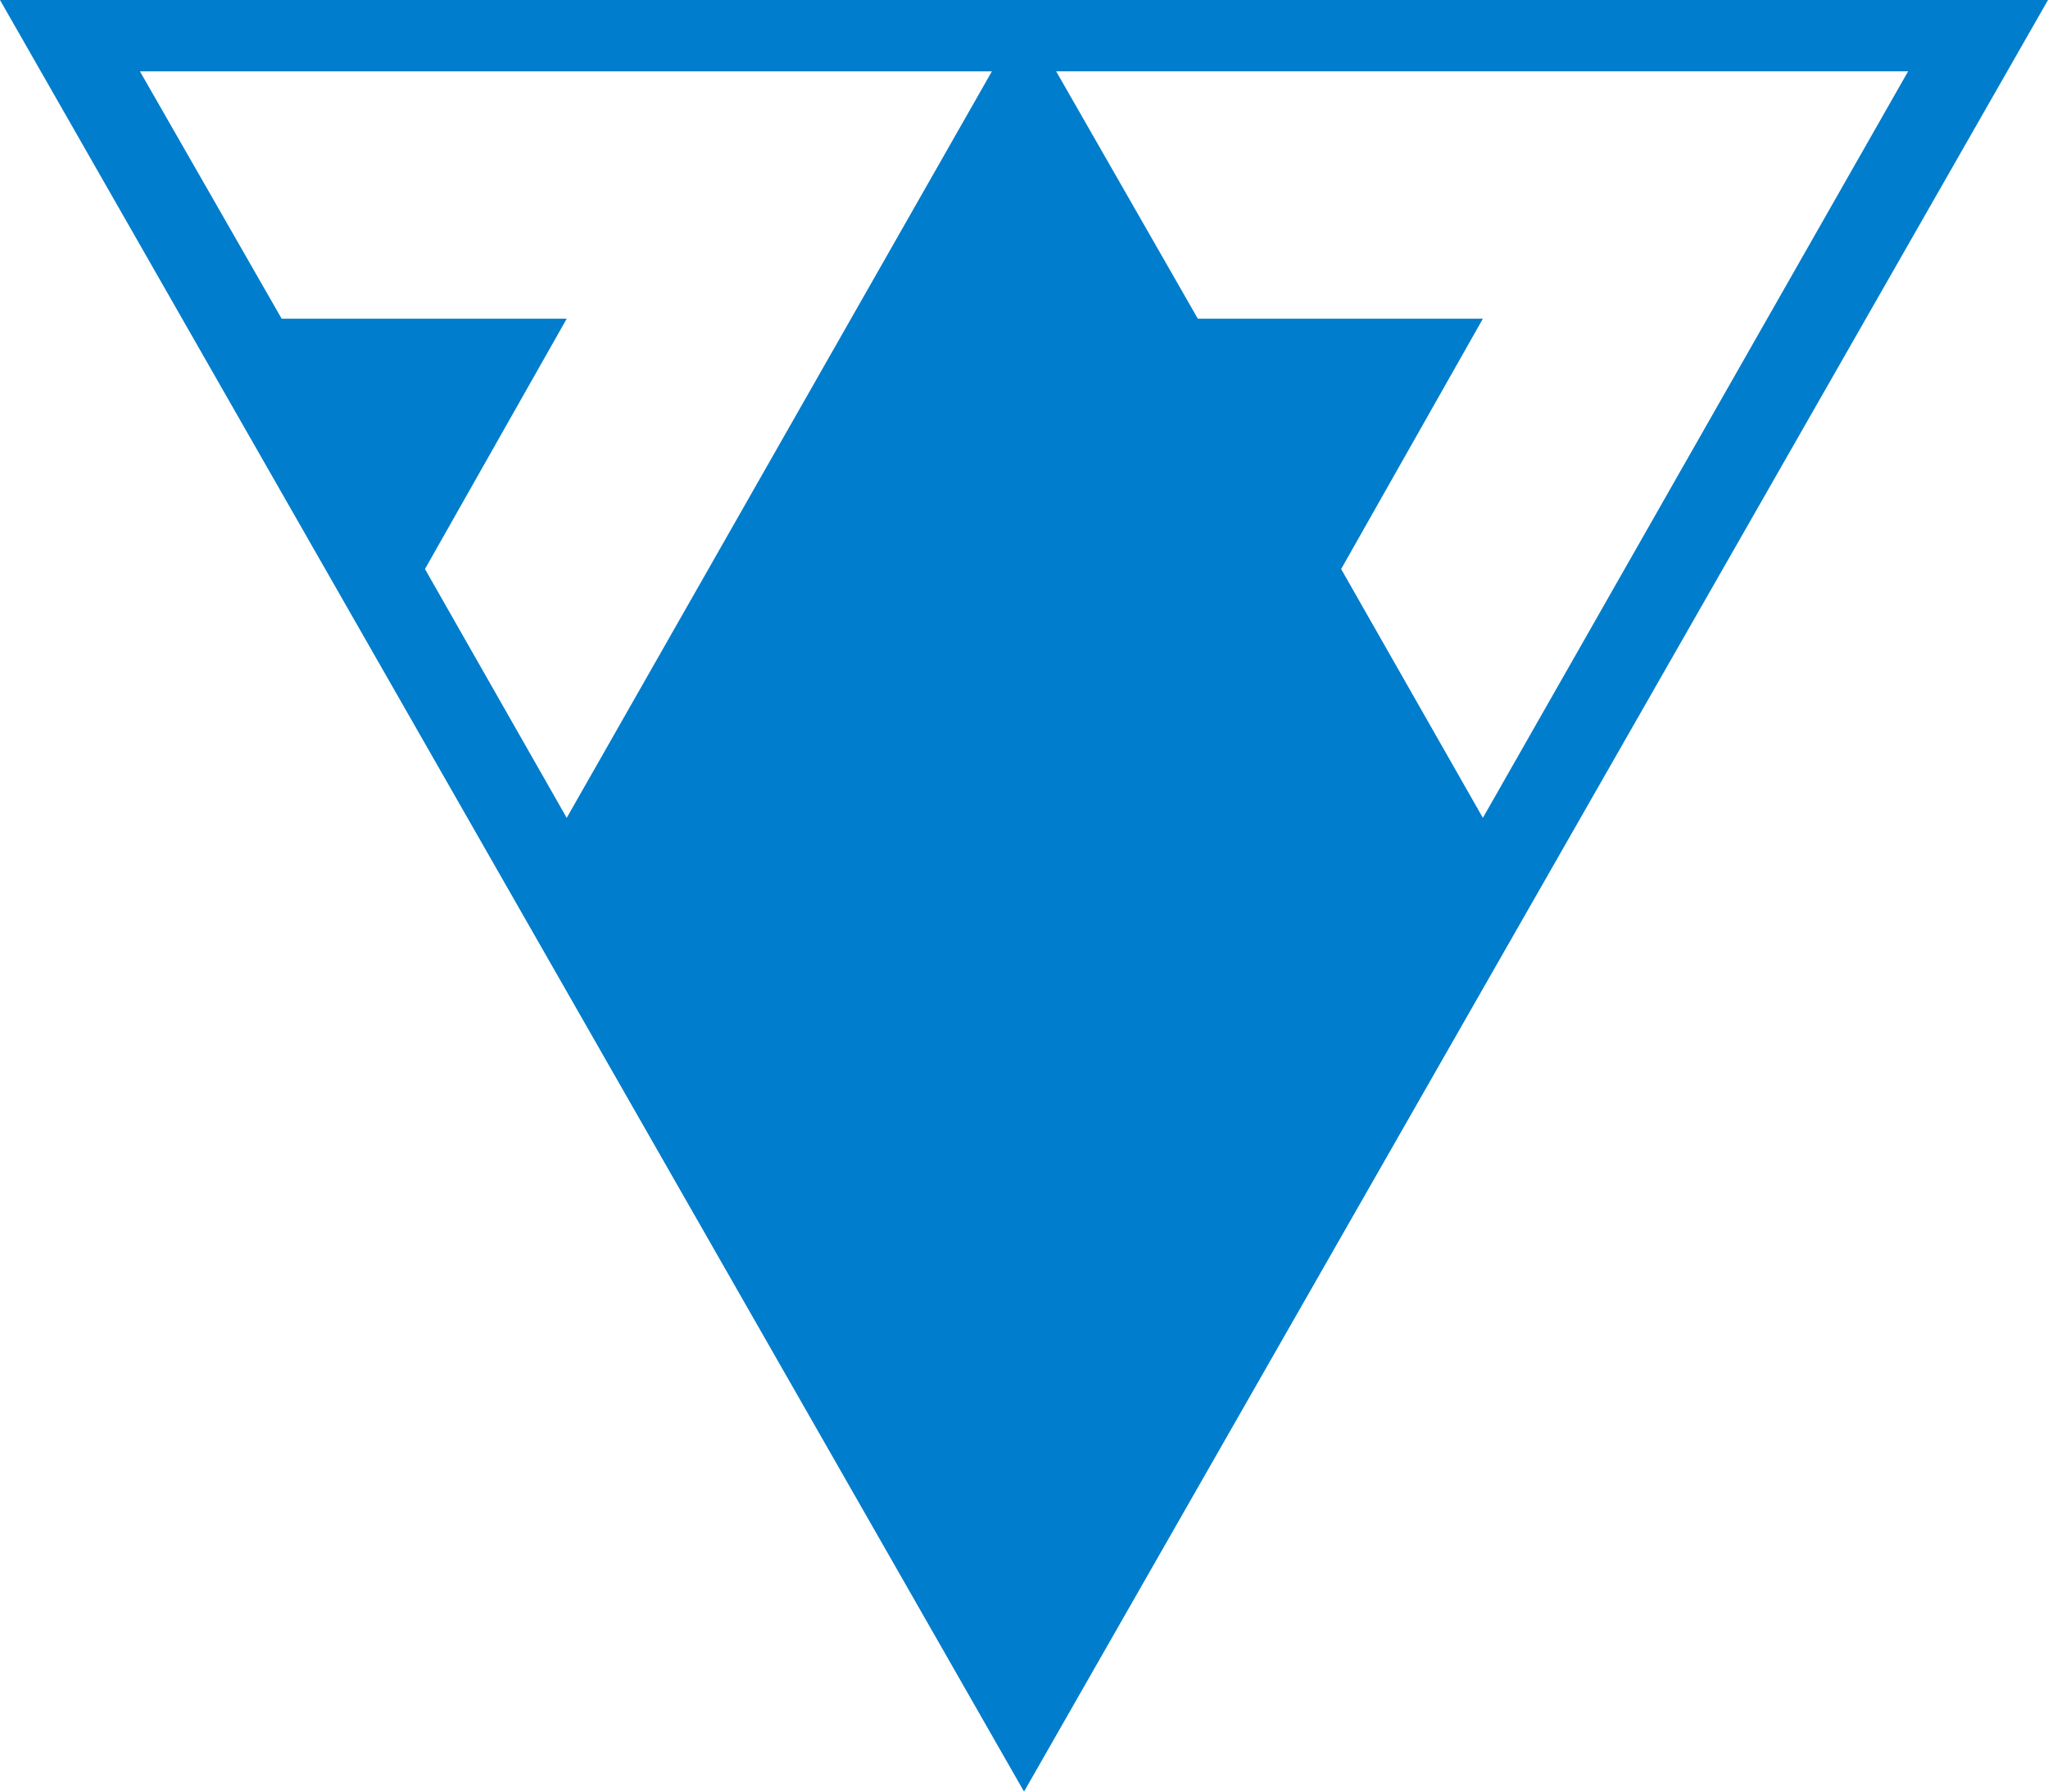 <?xml version="1.0" encoding="utf-8"?>
<!-- Generator: Adobe Illustrator 21.0.0, SVG Export Plug-In . SVG Version: 6.00 Build 0)  -->
<svg version="1.1" id="Réteg_1" xmlns="http://www.w3.org/2000/svg" xmlns:xlink="http://www.w3.org/1999/xlink" x="0px" y="0px"
	 width="80px" height="70px" viewBox="0 0 80 70" style="enable-background:new 0 0 80 70;" xml:space="preserve">
<style type="text/css">
	.st0{fill-rule:evenodd;clip-rule:evenodd;fill:#007DCC;}
</style>
<path class="st0" d="M0,0l40.001,70L80,0H0z M22.137,31.955L16.6,22.233l5.537-9.78H11.003L5.466,2.788h33.28L22.137,31.955z
	 M52.388,22.233l5.537-9.78H46.791l-5.535-9.666h33.28L57.925,31.955L52.388,22.233z"/>
</svg>
